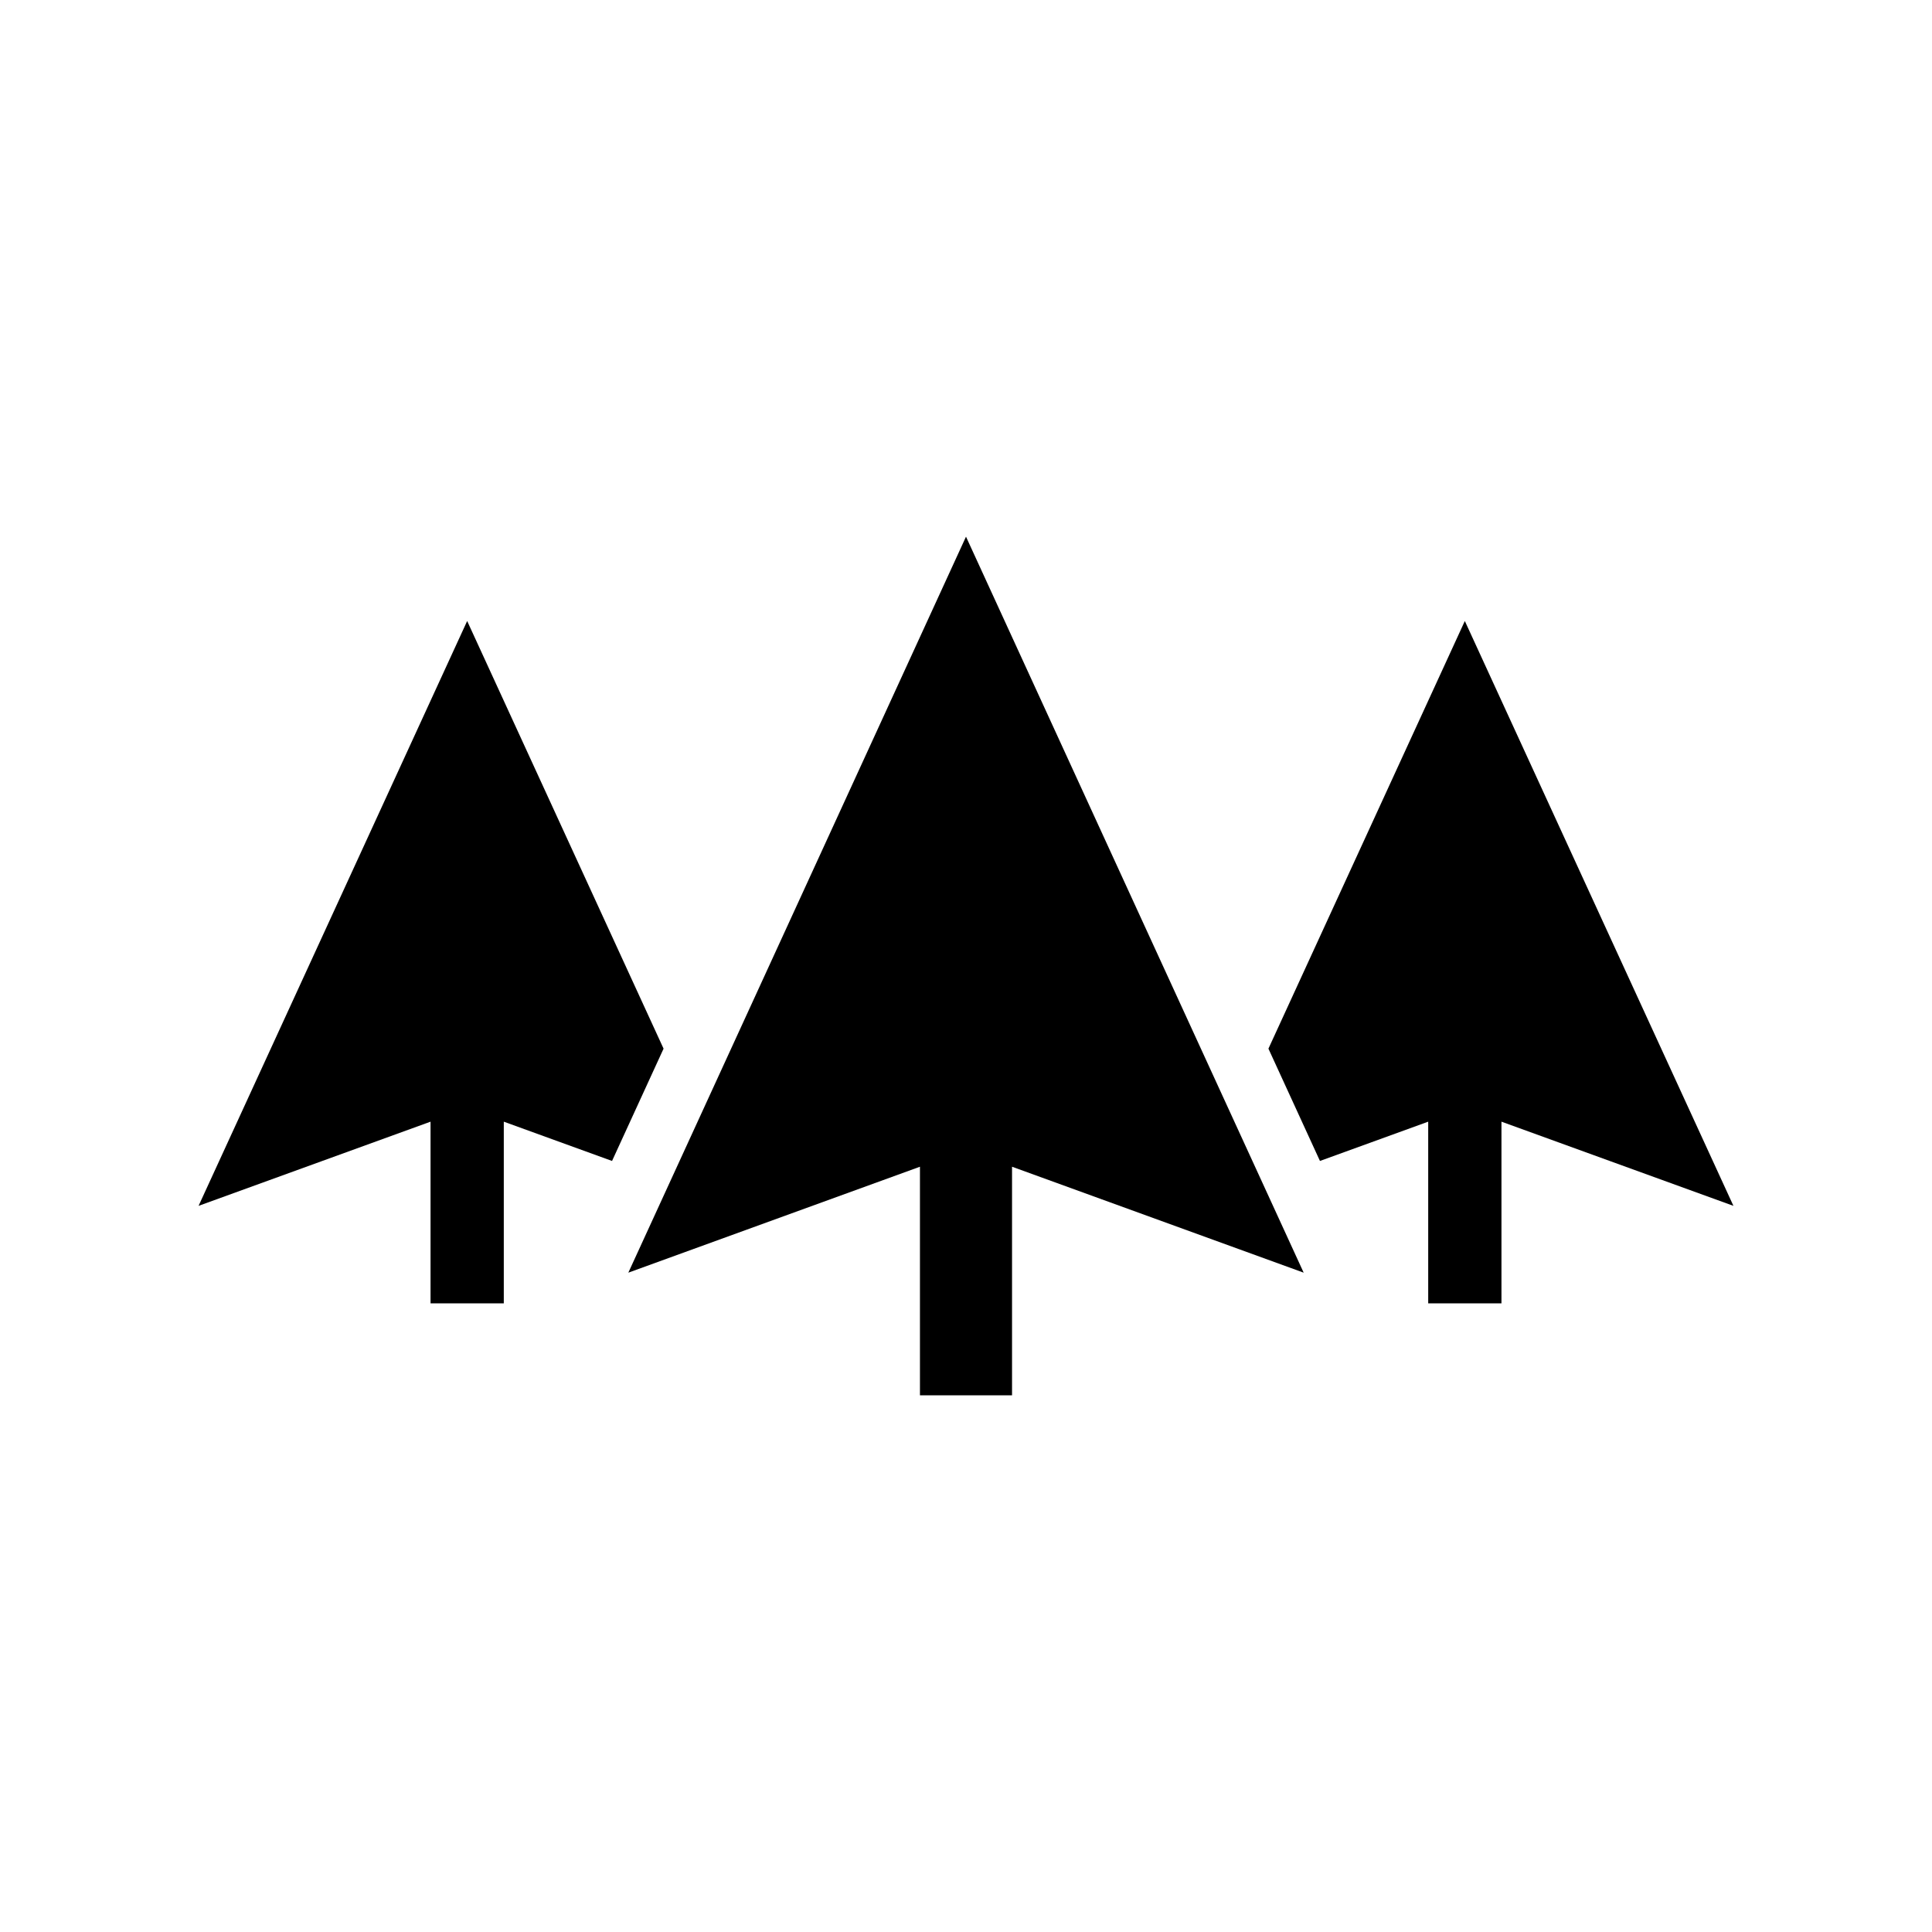 <?xml version="1.0" encoding="utf-8"?>
<svg xmlns="http://www.w3.org/2000/svg" fill="none" height="512" viewBox="0 0 512 512" width="512">
<rect x="0" y="0" width="512" height="512" fill="#808080" stroke="none"/>
<g clip-path="url(#clip0_1508_34)">
<rect fill="white" height="512" width="512"/>
<path clip-rule="evenodd" d="M345.486 337.27L256 142.222L166.514 337.27L243.797 309.195L243.797 369.778L268.202 369.778L268.202 309.195L345.486 337.27Z" fill="black" fill-rule="evenodd"/>
<path d="M349.801 307.666L336.147 277.903L388.195 164.571L459.378 319.565L397.902 297.255L397.902 345.397L378.489 345.397L378.489 297.255L349.801 307.666Z" fill="black"/>
<path d="M162.198 307.666L133.511 297.255L133.511 345.397L114.098 345.397L114.098 297.255L52.622 319.565L123.804 164.571L175.853 277.903L162.198 307.666Z" fill="black"/>
</g>
<defs>
<clipPath id="clip0_1508_34">
<rect fill="white" height="512" width="512"/>
</clipPath>
</defs>
</svg>